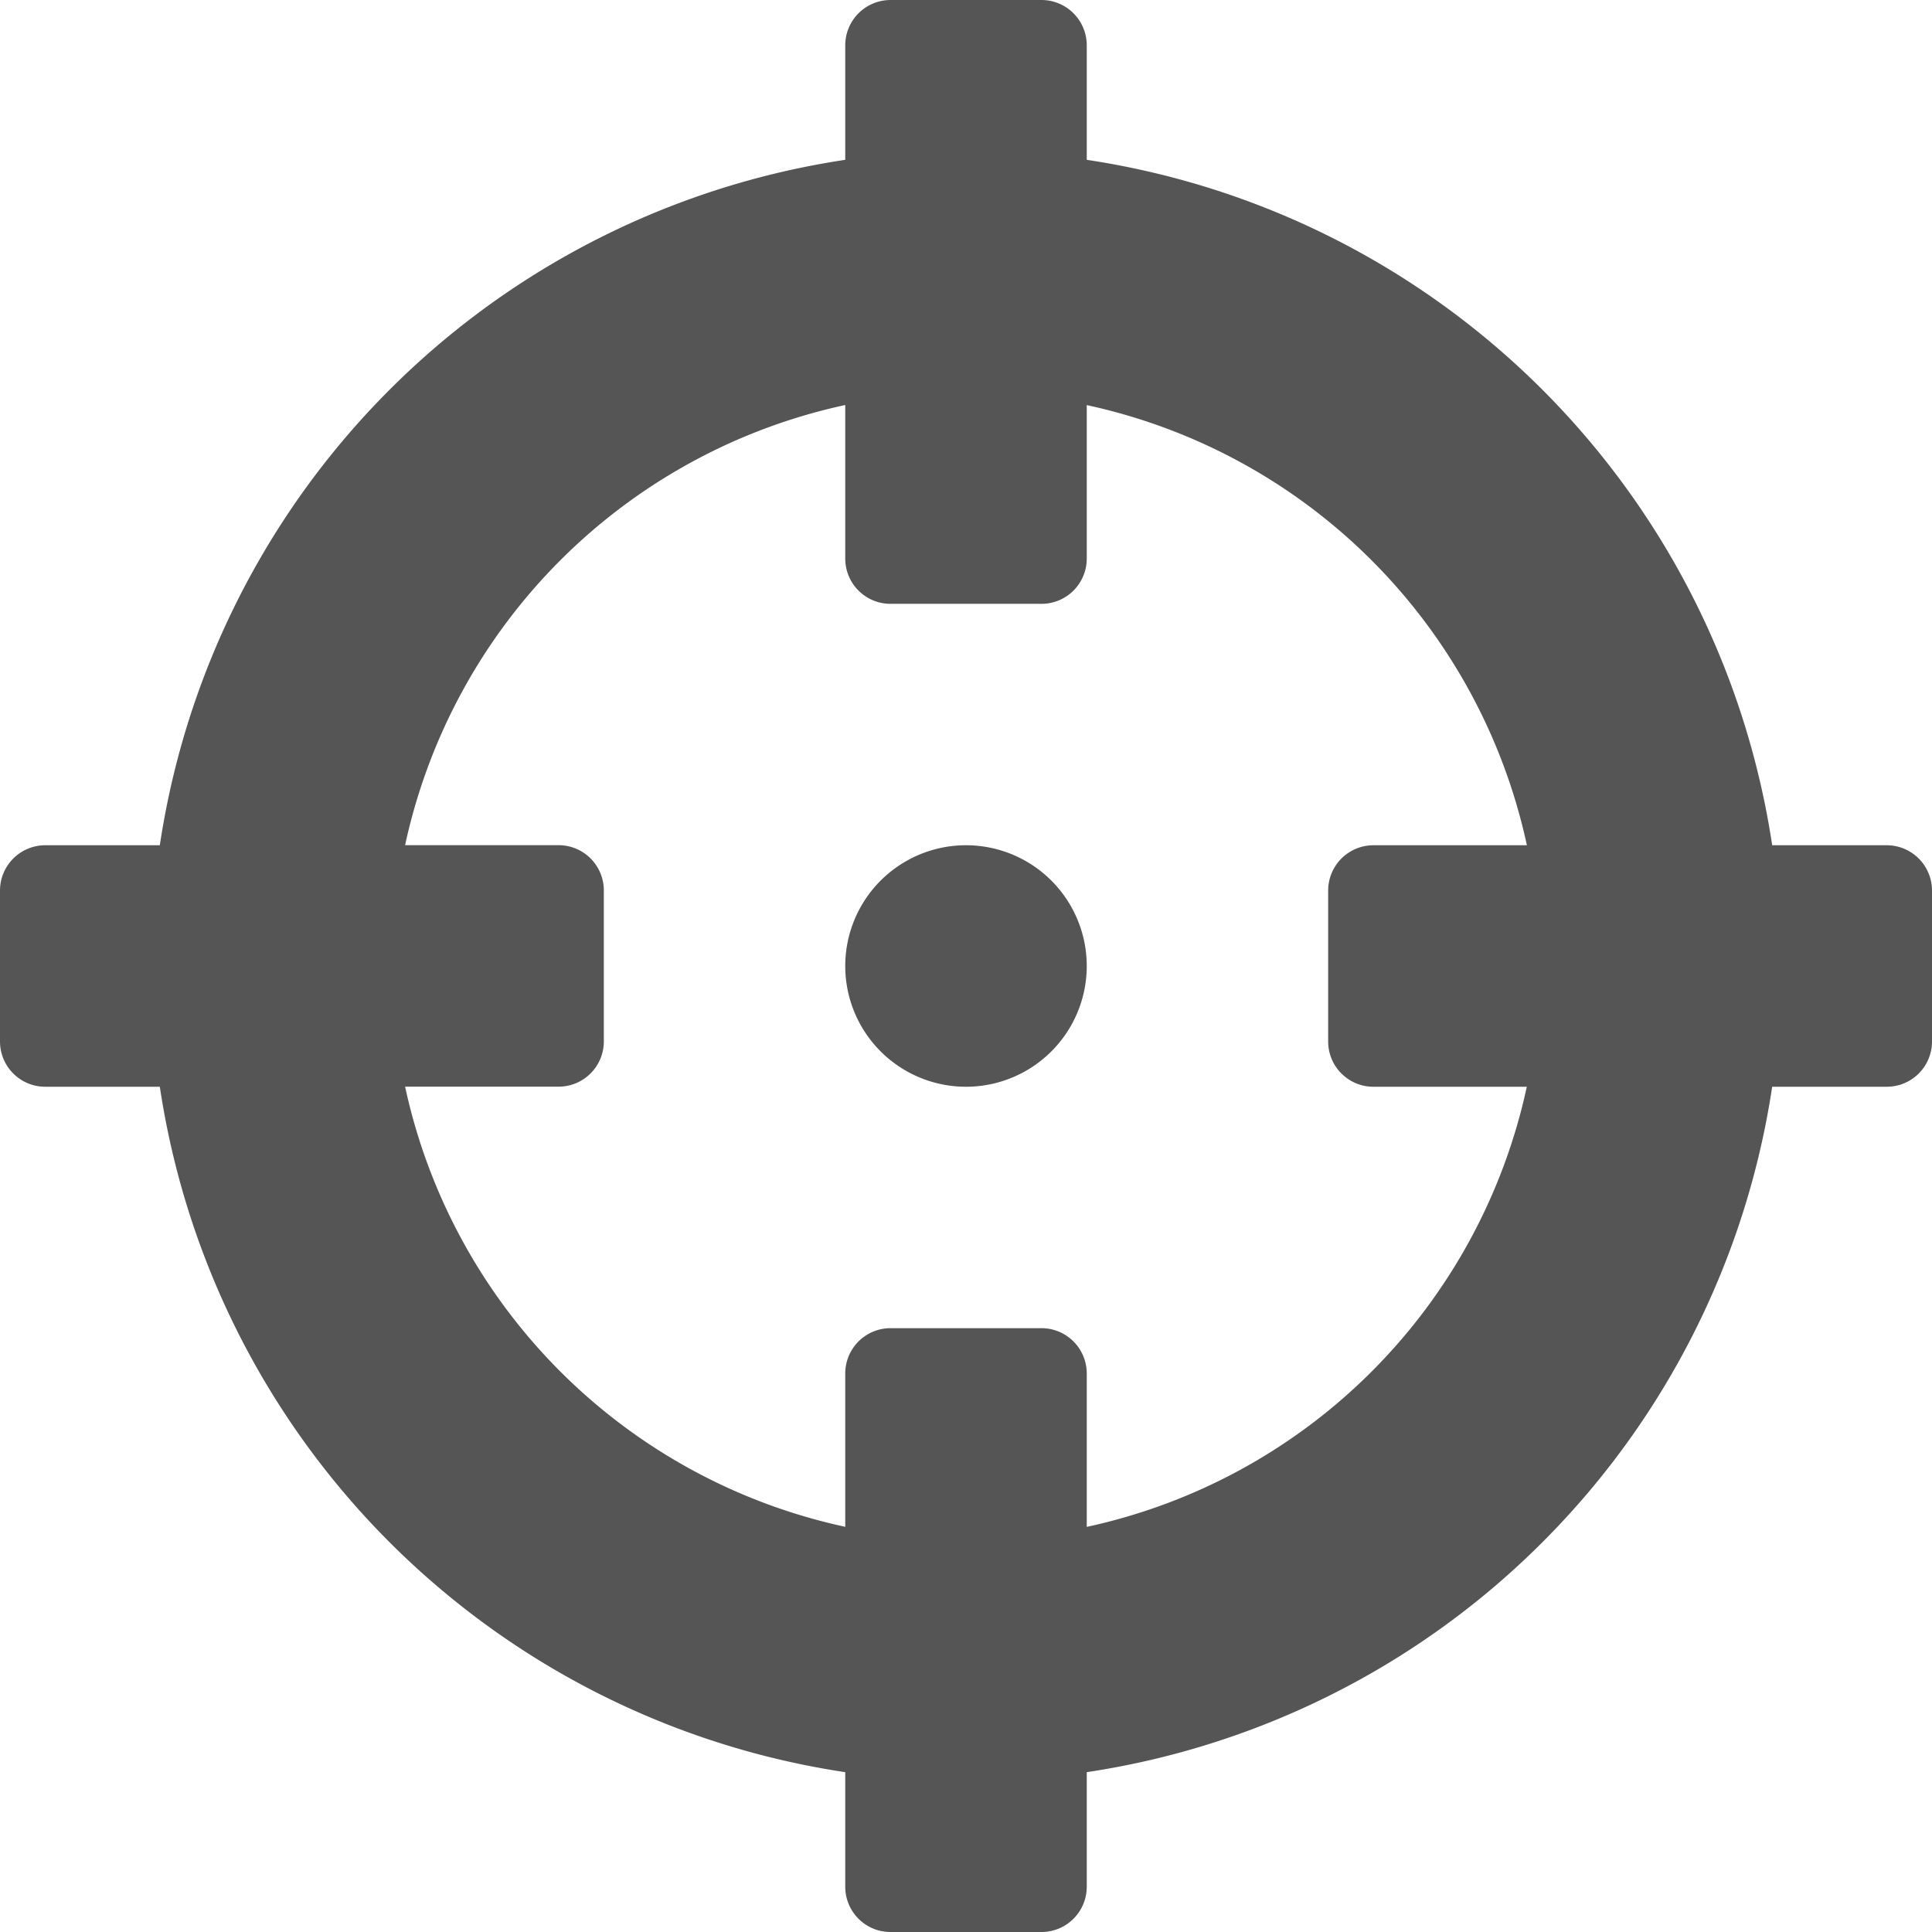 <svg xmlns="http://www.w3.org/2000/svg" xmlns:xlink="http://www.w3.org/1999/xlink" width="22" height="22" viewBox="0 0 22 22">
    <g fill="#555">
        <path id="a" d="M21.484 9.625H20.18a9.287 9.287 0 0 0-7.805-7.805V.516A.516.516 0 0 0 11.859 0h-1.718a.516.516 0 0 0-.516.516V1.82A9.287 9.287 0 0 0 1.82 9.625H.516a.516.516 0 0 0-.516.516v1.718c0 .285.23.516.516.516H1.82a9.287 9.287 0 0 0 7.805 7.805v1.304c0 .285.23.516.516.516h1.718c.285 0 .516-.23.516-.516V20.18a9.287 9.287 0 0 0 7.805-7.805h1.304c.285 0 .516-.23.516-.516v-1.718a.516.516 0 0 0-.516-.516zm-9.109 7.762V15.64a.516.516 0 0 0-.516-.516h-1.718a.516.516 0 0 0-.516.516v1.746a6.538 6.538 0 0 1-5.012-5.012H6.36c.285 0 .516-.23.516-.516v-1.718a.516.516 0 0 0-.516-.516H4.613a6.538 6.538 0 0 1 5.012-5.012V6.36c0 .285.23.516.516.516h1.718c.285 0 .516-.23.516-.516V4.613a6.538 6.538 0 0 1 5.012 5.012H15.64a.516.516 0 0 0-.516.516v1.718c0 .285.23.516.516.516h1.746a6.538 6.538 0 0 1-5.012 5.012zm0-6.387a1.375 1.375 0 1 1-2.75 0 1.375 1.375 0 0 1 2.75 0z"/>
    </g>
</svg>

